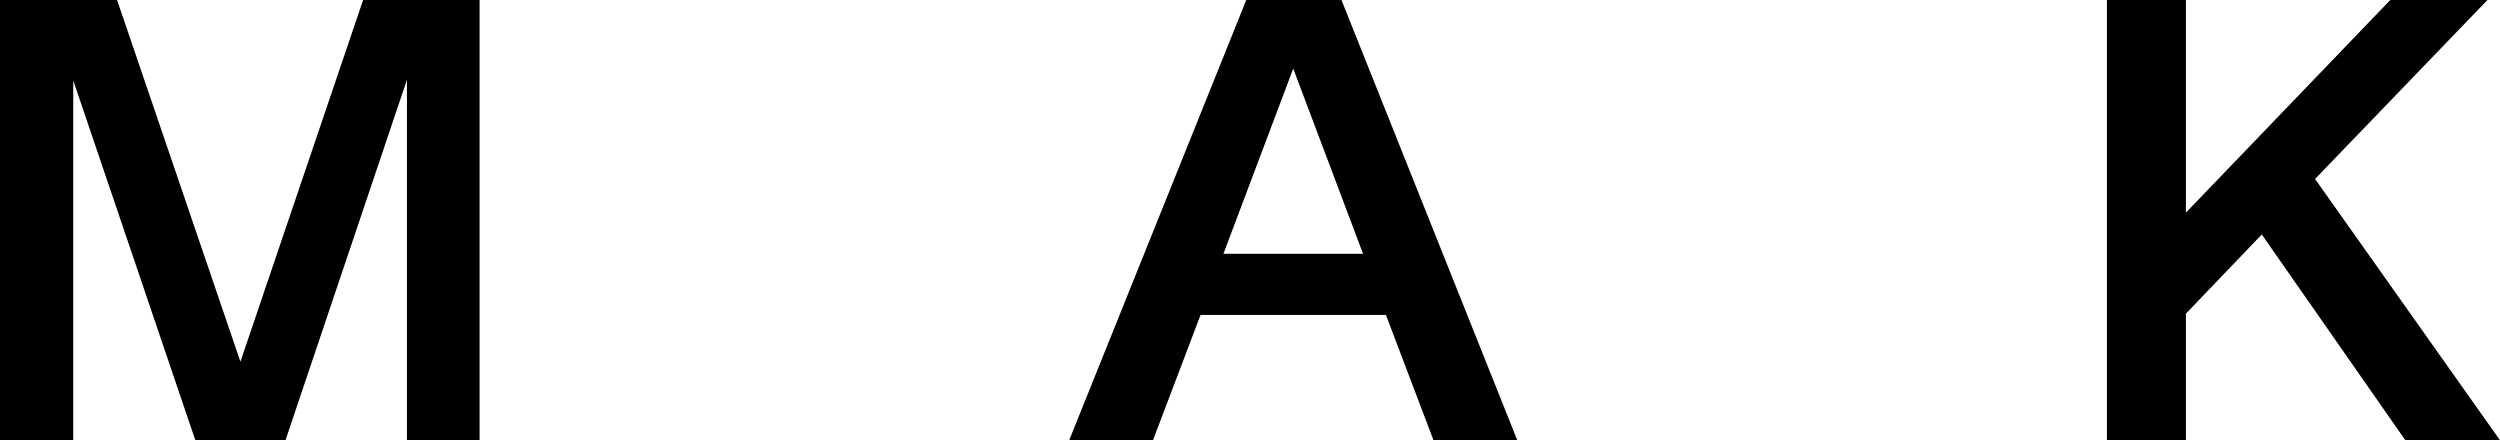 <svg width="318" height="56" viewBox="0 0 318 56" fill="none" xmlns="http://www.w3.org/2000/svg">
<path d="M0 56V0H14.892L30.58 46.006L46.188 0H61V56H51.762V10.153L36.313 56H24.846L9.317 10.232V56H0Z" fill="black"/>
<path d="M136 56L158.525 0H170.636L193 56H182.343L176.288 40.057H152.712L146.657 56H136ZM155.619 32.283H173.381L164.5 8.725L155.619 32.283Z" fill="black"/>
<path d="M305.959 56L287.697 29.824L278.048 39.898V56H268V0H278.048V27.048L304.045 0H316.405L294.475 22.765L318 56H305.959Z" fill="black"/>
</svg>
